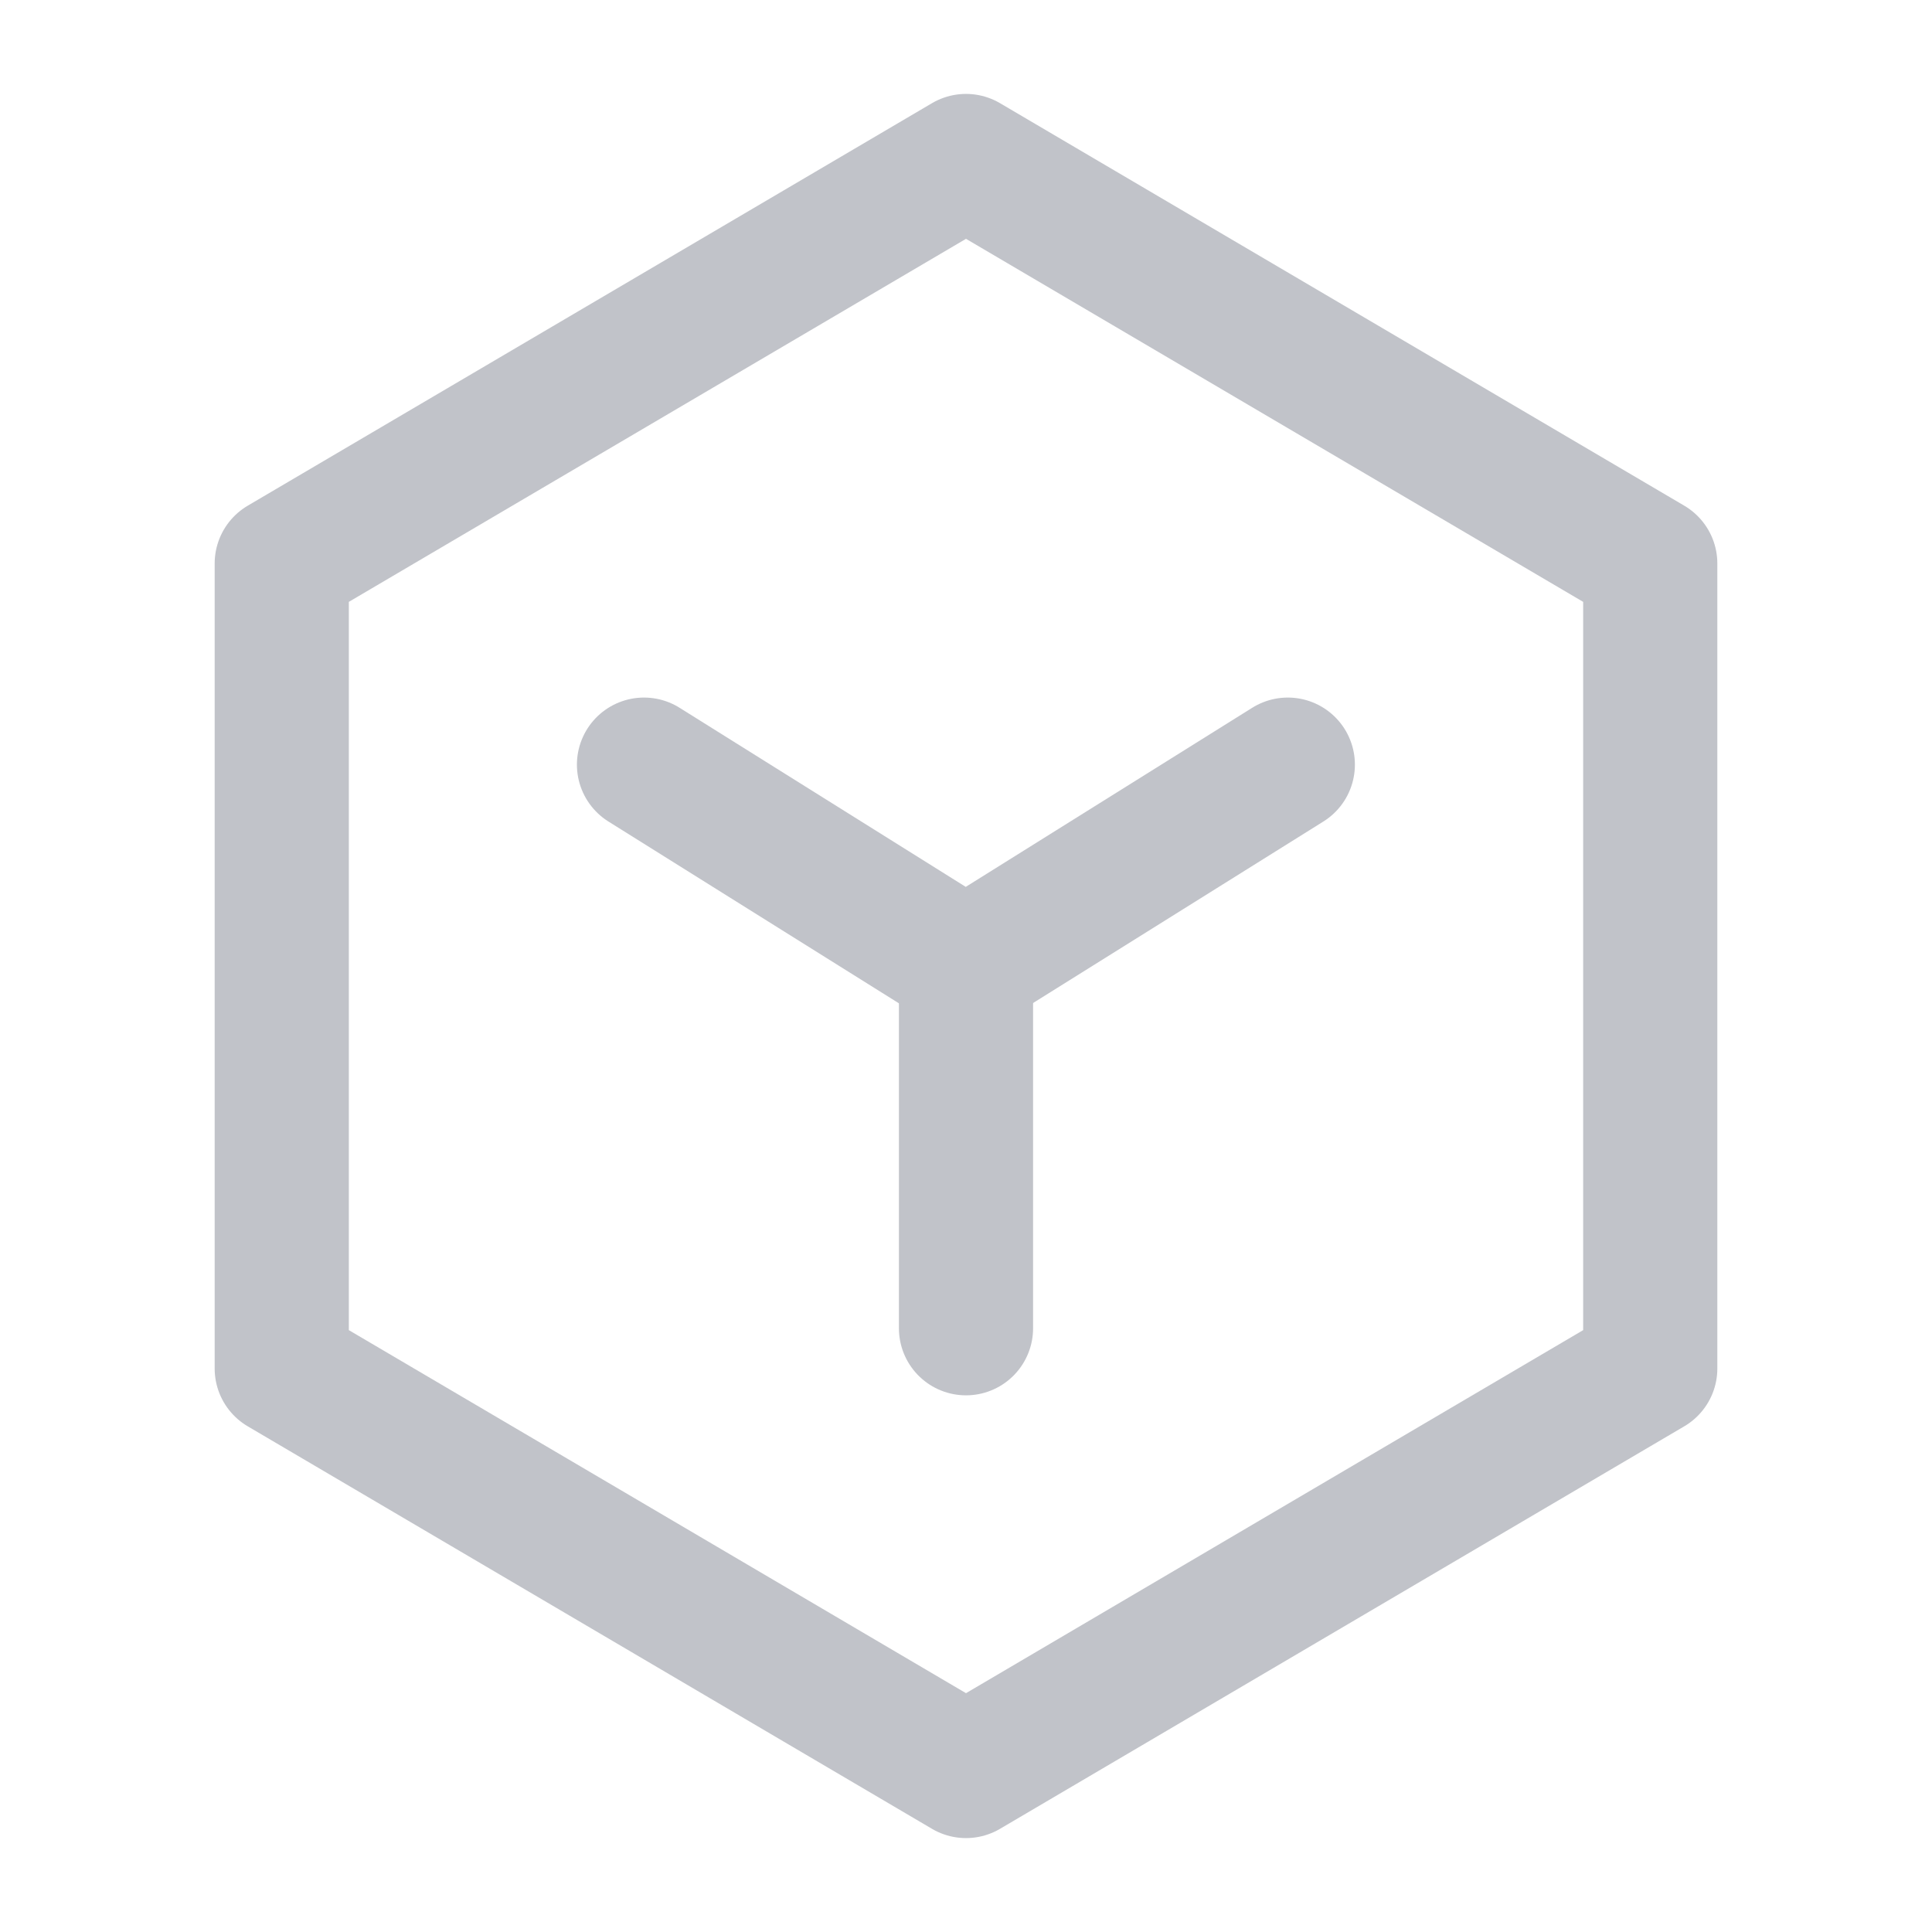 <svg width="72" height="72" viewBox="0 0 72 72" fill="none" xmlns="http://www.w3.org/2000/svg">
<path d="M61.5 21L36 6L10.5 21V51L36 66L61.5 51V21Z" stroke="#C1C3C9" stroke-width="5" stroke-linejoin="round"/>
<path d="M24 28.496L35.99 36L47.993 28.496" stroke="#C1C3C9" stroke-width="5" stroke-linecap="round" stroke-linejoin="round"/>
<path d="M36 36V49.5" stroke="#C1C3C9" stroke-width="5" stroke-linecap="round" stroke-linejoin="round"/>
</svg>
